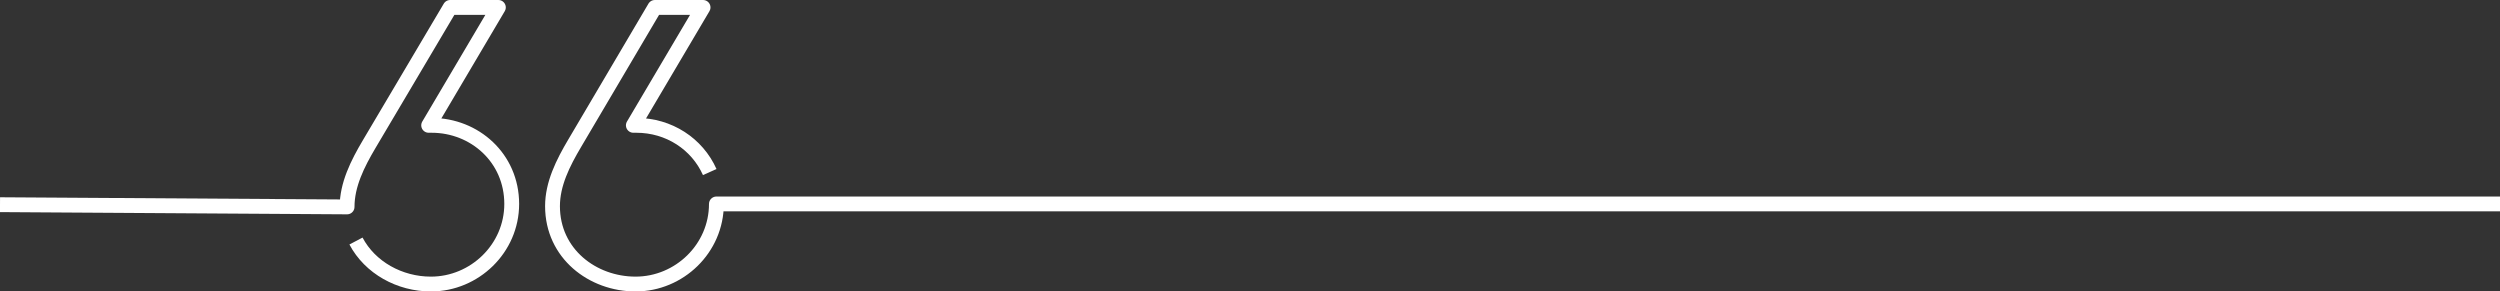 <svg xmlns="http://www.w3.org/2000/svg" xmlns:xlink="http://www.w3.org/1999/xlink" id="Layer_1" x="0px" y="0px" viewBox="0 0 337.1 39.3" style="enable-background:new 0 0 337.1 39.3;" xml:space="preserve"><rect x="0" y="0" width="337.1" height="39.3" fill="#333333" stroke="none"/><style type="text/css">	.st0{fill:none;stroke:#FFFFFF;stroke-width:2;stroke-linejoin:round;stroke-miterlimit:10;}</style><g>	<path class="st0" d="M337.1,27.5l-240.5,0c0,6-5,10.8-10.9,10.8c-5.8,0-11.2-4.1-11.2-10.5c0-3,1.4-5.8,3-8.5L88.3,1h6.5l-9.4,15.9  h0.4c4.4,0,8.2,2.5,9.9,6.3"></path>	<path class="st0" d="M0,27.6l46.8,0.3c0-3,1.4-5.8,3-8.5L60.7,1h6.5l-9.4,15.9h0.4c5.8,0,10.8,4.4,10.8,10.6c0,6-5,10.8-10.9,10.8  c-4.2,0-8.2-2.2-10.1-5.8"></path></g></svg>